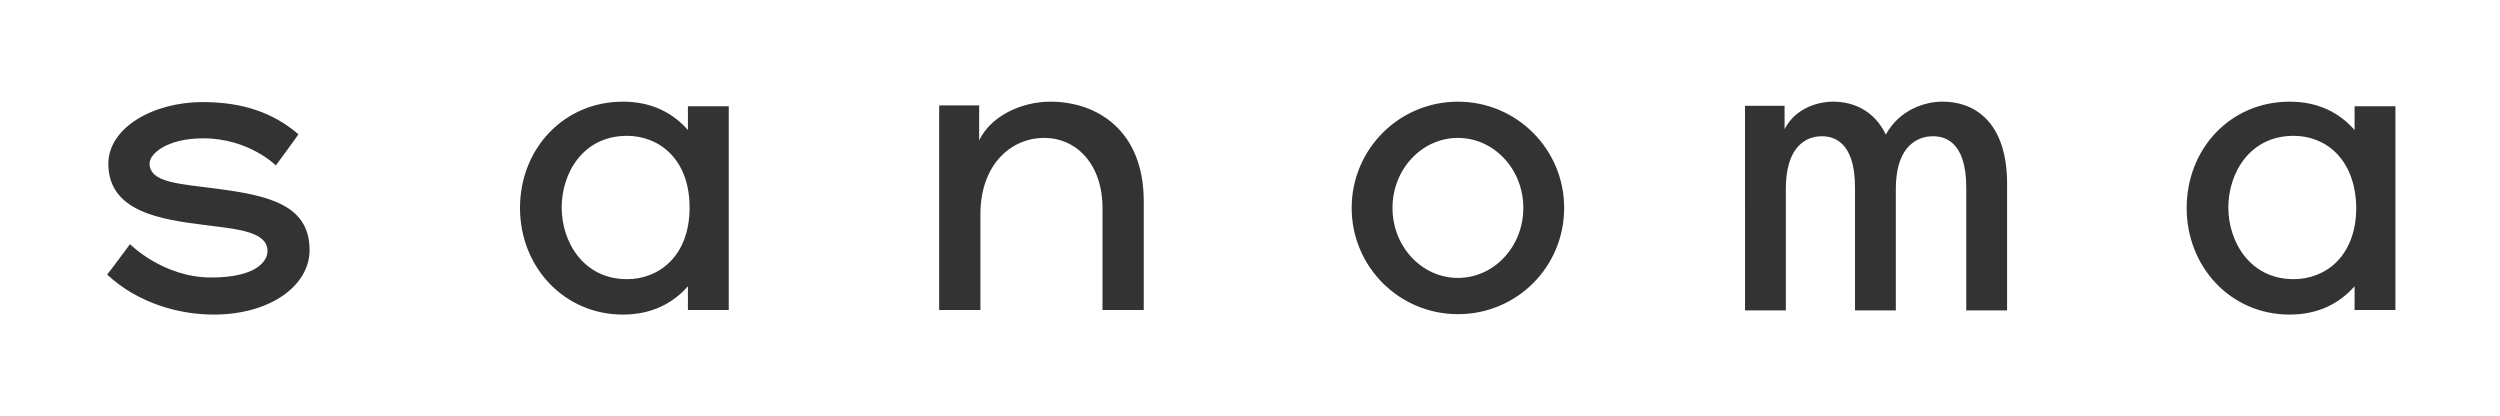 <svg xmlns="http://www.w3.org/2000/svg" id="uuid-59c4e797-a18b-4a4e-8531-664c26cfbc17" width="600" height="100" viewBox="0 0 600 100"><rect x="0" y="0" width="600" height="100" fill="#333333" stroke="none"/><defs><style>.uuid-f5b8b926-148b-4e1b-919f-4d4308e1e320{fill:#fff;}</style></defs><g id="uuid-7b414c99-dac4-412e-be7d-e404a391fc69"><g><path class="uuid-f5b8b926-148b-4e1b-919f-4d4308e1e320" d="m0,0h0v100h600V0H0Zm51.3,75.5c-7.8,0-17.8-2.4-25.6-9.6.1,0,5.5-7.3,5.5-7.3,0,0,7.9,8,19.5,8,10.9,0,13.5-4,13.5-6.3,0-4.8-7.3-5.3-15.1-6.3-10.1-1.3-23.1-3-23.1-14.7,0-8.6,10.7-14.8,22.6-14.8,9.6,0,16.9,2.5,23,7.7.1.1-5.4,7.5-5.4,7.5,0,0-6.5-6.5-17.4-6.5-8.7,0-12.9,3.7-12.9,6,0,4.7,7.2,4.9,16.2,6.1,12,1.6,22.2,3.7,22.2,14.7,0,8.6-9.5,15.5-23,15.5Zm123.6-1.1h-9.8v-5.7c-3.6,4.1-8.7,6.8-15.6,6.8-14.1,0-24.7-11.4-24.7-25.6s10.5-25.5,24.7-25.5c6.8,0,11.9,2.6,15.6,6.8v-5.7h9.8v48.9Zm89.7,0v-24.5c0-10.3-6.1-16.8-14-16.8s-15.2,6.3-15.3,18.1v23.2h-9.9V25.3h9.6v8.4c2.8-5.9,10.2-9.3,17.1-9.3,11.1,0,22.4,6.8,22.4,23.9v26.1h-9.9Zm85.3,1c-14.1,0-25.5-11.4-25.5-25.5s11.4-25.5,25.5-25.5,25.5,11.4,25.5,25.5-11.3,25.5-25.5,25.5Zm131.8-30.4v29.5h-9.8v-29.5c0-11.4-5.5-12.3-8-12.3-2,0-8.9.7-8.9,12.7v29.1h-9.8v-29.5c0-11.4-5.5-12.3-8-12.3-2,0-8.6.7-8.6,12.7v29.1h-9.8V25.4h9.5v5.6c2.6-5.1,8.1-6.6,11.6-6.6,5.4,0,10.1,2.5,12.7,7.9,3.4-6.2,9.7-7.9,13.5-7.9,7-.1,15.9,4.1,15.6,20.6Zm93.2,29.4h-9.8v-5.7c-3.6,4.1-8.7,6.8-15.6,6.8-14.1,0-24.7-11.4-24.7-25.6s10.5-25.5,24.7-25.5c6.8,0,11.9,2.6,15.6,6.8v-5.7h9.8v48.9Z"></path><path class="uuid-f5b8b926-148b-4e1b-919f-4d4308e1e320" d="m550.5,32.6c-10.7,0-15.7,9.1-15.7,17.2s5.1,17.2,15.7,17.2c7.5,0,15-5.4,15-17.2-.2-11.8-7.5-17.2-15-17.2Z"></path><path class="uuid-f5b8b926-148b-4e1b-919f-4d4308e1e320" d="m150.5,32.6c-10.7,0-15.7,9.1-15.7,17.2s5.1,17.2,15.7,17.2c7.5,0,15-5.4,15-17.2s-7.5-17.2-15-17.2Z"></path><ellipse class="uuid-f5b8b926-148b-4e1b-919f-4d4308e1e320" cx="349.9" cy="49.9" rx="15.7" ry="16.8"></ellipse></g></g></svg>